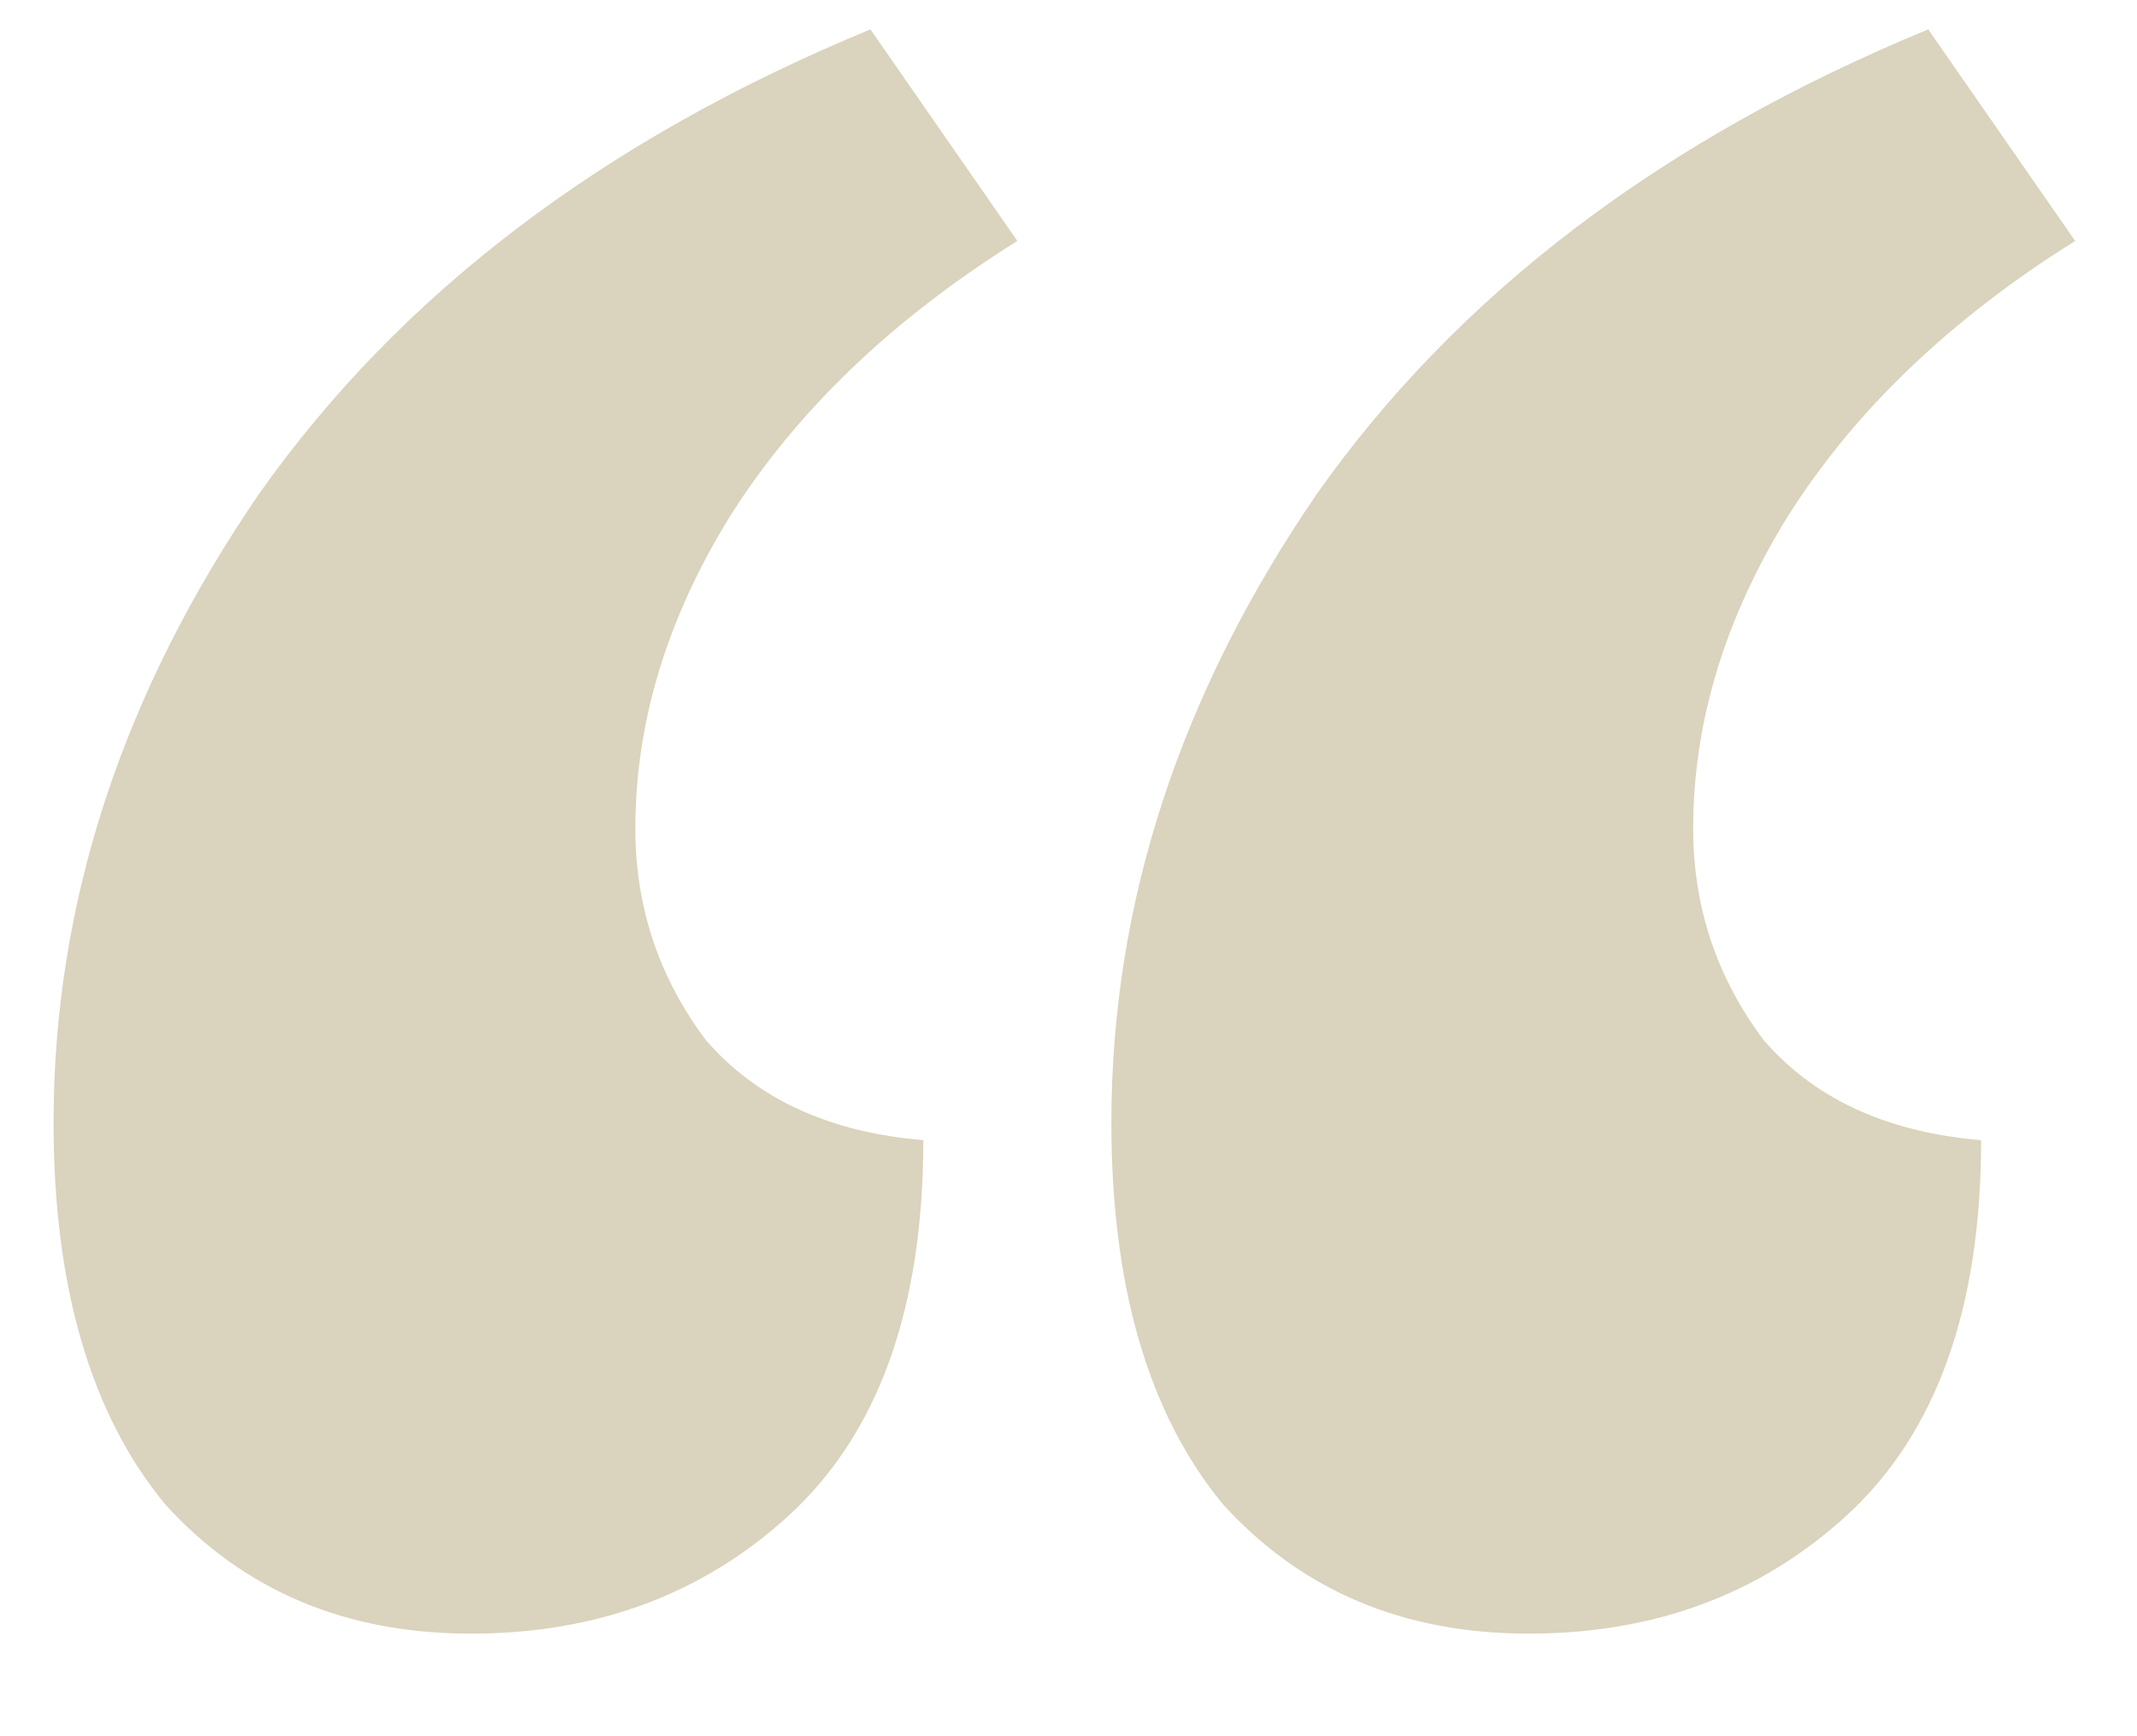 <svg width="16" height="13" viewBox="0 0 16 13" fill="none" xmlns="http://www.w3.org/2000/svg">
<path d="M6.913 8.537C6.913 9.798 6.576 10.736 5.901 11.352C5.256 11.939 4.464 12.232 3.525 12.232C2.587 12.232 1.824 11.91 1.237 11.264C0.68 10.59 0.401 9.636 0.401 8.405C0.401 6.762 0.915 5.192 1.941 3.696C2.997 2.2 4.523 1.042 6.517 0.22L7.617 1.804C6.679 2.391 5.96 3.08 5.461 3.873C4.992 4.635 4.757 5.412 4.757 6.205C4.757 6.791 4.933 7.319 5.285 7.788C5.667 8.229 6.209 8.478 6.913 8.537ZM14.833 8.537C14.833 9.798 14.496 10.736 13.821 11.352C13.176 11.939 12.384 12.232 11.445 12.232C10.507 12.232 9.744 11.91 9.157 11.264C8.6 10.59 8.321 9.636 8.321 8.405C8.321 6.762 8.835 5.192 9.861 3.696C10.917 2.2 12.443 1.042 14.437 0.22L15.537 1.804C14.599 2.391 13.88 3.08 13.381 3.873C12.912 4.635 12.677 5.412 12.677 6.205C12.677 6.791 12.853 7.319 13.205 7.788C13.587 8.229 14.129 8.478 14.833 8.537Z" fill="#DAD3BD"/>
</svg>
